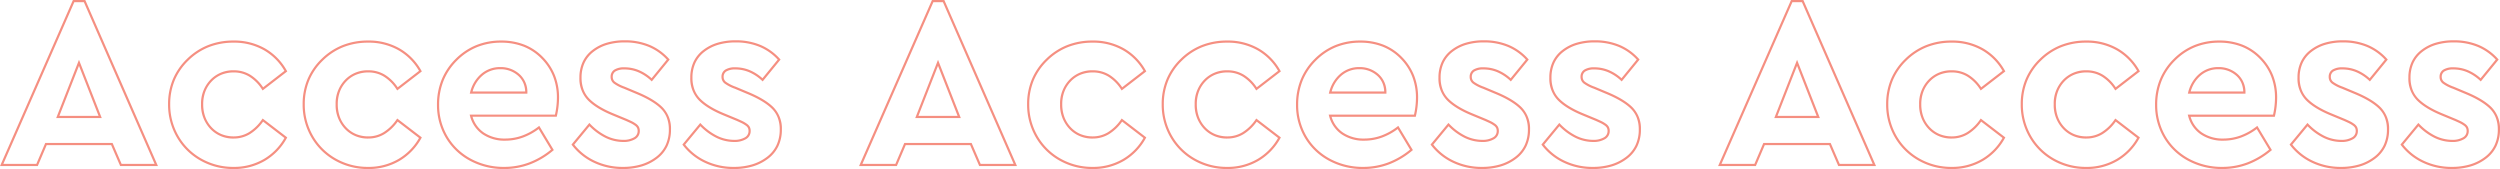 <svg xmlns="http://www.w3.org/2000/svg" width="1137.715" height="76.933" viewBox="0 0 1137.715 76.933"><path d="M1116.5,1.855A30.385,30.385,0,0,1,1103.2-1.054a26.867,26.867,0,0,1-9.855-7.918l-.24-.316.253-.306,7.888-9.538.389.4a26.552,26.552,0,0,0,7.352,5.477,17.725,17.725,0,0,0,7.737,1.81,9.306,9.306,0,0,0,4.759-1.1,3.225,3.225,0,0,0,1.732-2.962,2.955,2.955,0,0,0-.3-1.371,3.445,3.445,0,0,0-1.14-1.148,12.323,12.323,0,0,0-1.559-.939c-.444-.213-1.231-.576-2.339-1.078l-5.9-2.439c-5.1-2.079-8.947-4.428-11.44-6.98a14.114,14.114,0,0,1-3.828-10.257,16.878,16.878,0,0,1,1.448-7.123,14.676,14.676,0,0,1,4.353-5.416,20.046,20.046,0,0,1,6.607-3.379,28.641,28.641,0,0,1,8.254-1.119,29.08,29.08,0,0,1,11.291,2.112,24.8,24.8,0,0,1,8.863,6.346l.288.319-8.142,9.966-.39-.361a20.03,20.03,0,0,0-5.763-3.815,16.013,16.013,0,0,0-6.255-1.264,7.548,7.548,0,0,0-4.112.893,2.8,2.8,0,0,0-1.241,2.516A2.715,2.715,0,0,0,1113-37.829a17.652,17.652,0,0,0,4.339,2.2l.011,0,5.312,2.226c5.344,2.185,9.338,4.569,11.866,7.083a13.745,13.745,0,0,1,3.887,10.154,17.607,17.607,0,0,1-1.558,7.538,15.548,15.548,0,0,1-4.68,5.725,21.821,21.821,0,0,1-7.023,3.569A29.917,29.917,0,0,1,1116.5,1.855Zm-22.123-11.12a25.954,25.954,0,0,0,9.251,7.31A29.4,29.4,0,0,0,1116.5.855a28.923,28.923,0,0,0,8.358-1.141,20.825,20.825,0,0,0,6.7-3.4,14.56,14.56,0,0,0,4.385-5.357,16.618,16.618,0,0,0,1.463-7.113,14.873,14.873,0,0,0-.9-5.312,11.655,11.655,0,0,0-2.69-4.133c-2.434-2.421-6.318-4.732-11.544-6.868l-5.312-2.226a18.221,18.221,0,0,1-4.6-2.354,3.707,3.707,0,0,1-1.459-2.994,3.777,3.777,0,0,1,1.686-3.348,8.356,8.356,0,0,1,4.668-1.061,17.007,17.007,0,0,1,6.644,1.342,20.73,20.73,0,0,1,5.659,3.646l6.927-8.48a23.737,23.737,0,0,0-8.218-5.777,28.088,28.088,0,0,0-10.9-2.034,27.642,27.642,0,0,0-7.965,1.077,19.05,19.05,0,0,0-6.279,3.209,13.685,13.685,0,0,0-4.062,5.048,15.89,15.89,0,0,0-1.356,6.7,15.385,15.385,0,0,0,.89,5.37,11.886,11.886,0,0,0,2.653,4.188c2.4,2.454,6.133,4.727,11.1,6.754l5.925,2.45c1.119.507,1.916.874,2.368,1.091a13.28,13.28,0,0,1,1.692,1.016,4.338,4.338,0,0,1,1.461,1.512,3.938,3.938,0,0,1,.409,1.832,4.206,4.206,0,0,1-2.224,3.824,10.276,10.276,0,0,1-5.268,1.237,18.715,18.715,0,0,1-8.171-1.909,27.123,27.123,0,0,1-7.243-5.284Zm-28.336,11.12a30.385,30.385,0,0,1-13.306-2.909,26.871,26.871,0,0,1-9.855-7.918l-.24-.316,8.141-9.844.389.4a26.553,26.553,0,0,0,7.352,5.477,17.725,17.725,0,0,0,7.737,1.81,9.306,9.306,0,0,0,4.759-1.1,3.225,3.225,0,0,0,1.732-2.962,2.955,2.955,0,0,0-.3-1.371,3.447,3.447,0,0,0-1.14-1.148,12.332,12.332,0,0,0-1.559-.939c-.443-.213-1.23-.576-2.339-1.078l-5.9-2.439c-5.1-2.079-8.947-4.428-11.44-6.98a14.114,14.114,0,0,1-3.828-10.257,16.878,16.878,0,0,1,1.448-7.123,14.675,14.675,0,0,1,4.353-5.416,20.042,20.042,0,0,1,6.607-3.379,28.642,28.642,0,0,1,8.254-1.119,29.079,29.079,0,0,1,11.291,2.112,24.8,24.8,0,0,1,8.863,6.346l.288.319-8.142,9.966-.39-.361a20.028,20.028,0,0,0-5.763-3.815,16.013,16.013,0,0,0-6.255-1.264,7.549,7.549,0,0,0-4.113.893,2.8,2.8,0,0,0-1.241,2.516,2.715,2.715,0,0,0,1.088,2.217,17.657,17.657,0,0,0,4.339,2.2l.011,0L1072.2-33.4c5.344,2.185,9.338,4.569,11.866,7.083a13.746,13.746,0,0,1,3.887,10.154,17.607,17.607,0,0,1-1.558,7.538,15.55,15.55,0,0,1-4.68,5.725,21.82,21.82,0,0,1-7.023,3.569A29.918,29.918,0,0,1,1066.044,1.855Zm-22.123-11.12a25.954,25.954,0,0,0,9.251,7.31,29.4,29.4,0,0,0,12.872,2.81A28.923,28.923,0,0,0,1074.4-.286a20.824,20.824,0,0,0,6.7-3.4,14.56,14.56,0,0,0,4.385-5.357,16.619,16.619,0,0,0,1.463-7.113,14.873,14.873,0,0,0-.9-5.312,11.651,11.651,0,0,0-2.69-4.133c-2.434-2.421-6.318-4.731-11.544-6.868l-5.312-2.226a18.221,18.221,0,0,1-4.6-2.354,3.707,3.707,0,0,1-1.459-2.994,3.777,3.777,0,0,1,1.686-3.348,8.356,8.356,0,0,1,4.668-1.061,17.007,17.007,0,0,1,6.644,1.342,20.729,20.729,0,0,1,5.659,3.646l6.927-8.48a23.738,23.738,0,0,0-8.218-5.777,28.087,28.087,0,0,0-10.9-2.034,27.643,27.643,0,0,0-7.965,1.077,19.049,19.049,0,0,0-6.279,3.209,13.685,13.685,0,0,0-4.062,5.048,15.89,15.89,0,0,0-1.356,6.7,15.384,15.384,0,0,0,.89,5.37,11.886,11.886,0,0,0,2.653,4.188c2.4,2.454,6.133,4.727,11.1,6.754l5.925,2.45c1.12.507,1.917.874,2.368,1.091a13.28,13.28,0,0,1,1.692,1.016,4.338,4.338,0,0,1,1.461,1.512,3.936,3.936,0,0,1,.409,1.832,4.206,4.206,0,0,1-2.224,3.824,10.275,10.275,0,0,1-5.268,1.237,18.717,18.717,0,0,1-8.171-1.909,27.126,27.126,0,0,1-7.243-5.284Zm-31.9,11.12A32.274,32.274,0,0,1,996.3-2a28.16,28.16,0,0,1-10.953-10.565,29.034,29.034,0,0,1-3.918-14.859,30.085,30.085,0,0,1,2.11-11.367,28.439,28.439,0,0,1,6.329-9.42,28.439,28.439,0,0,1,9.42-6.329,30.085,30.085,0,0,1,11.367-2.11,28.6,28.6,0,0,1,10.529,1.871,24.355,24.355,0,0,1,8.445,5.622,25.209,25.209,0,0,1,5.535,8.384,27.342,27.342,0,0,1,1.844,10.151,37.792,37.792,0,0,1-.98,8.294l-.088.39H997.618a13.267,13.267,0,0,0,5.12,7.138,16.768,16.768,0,0,0,9.768,2.756,22.734,22.734,0,0,0,7.73-1.352,27.261,27.261,0,0,0,7.3-4.073l.444-.341,6.642,11.036-.329.275a36.628,36.628,0,0,1-10.568,6.263A33.216,33.216,0,0,1,1012.019,1.855Zm-1.366-57.505a29.092,29.092,0,0,0-10.991,2.036,27.444,27.444,0,0,0-9.089,6.11,27.444,27.444,0,0,0-6.11,9.089,29.092,29.092,0,0,0-2.036,10.991,28.046,28.046,0,0,0,3.781,14.354,26.83,26.83,0,0,0,4.531,5.78,28.3,28.3,0,0,0,6.04,4.413A31.287,31.287,0,0,0,1012.019.855a32.219,32.219,0,0,0,11.359-2.028,35.457,35.457,0,0,0,9.949-5.822l-5.624-9.345a27.981,27.981,0,0,1-7.127,3.883,23.732,23.732,0,0,1-8.069,1.412,17.743,17.743,0,0,1-10.339-2.935,14.389,14.389,0,0,1-5.7-8.328l-.171-.631h38.838a36.5,36.5,0,0,0,.87-7.684,26.348,26.348,0,0,0-1.773-9.781,24.219,24.219,0,0,0-5.318-8.052,23.36,23.36,0,0,0-8.1-5.394A27.605,27.605,0,0,0,1010.653-55.65ZM950.058,1.855A30.2,30.2,0,0,1,935-2.018a28.513,28.513,0,0,1-10.782-10.657,29.453,29.453,0,0,1-3.928-14.966,29.155,29.155,0,0,1,2.152-11.281,28.219,28.219,0,0,1,6.454-9.351,29.063,29.063,0,0,1,9.6-6.282,31.311,31.311,0,0,1,11.566-2.094,28.267,28.267,0,0,1,14.452,3.644,26.413,26.413,0,0,1,9.832,10.054l.211.376-.341.264-10.887,8.4-.3-.449a18.66,18.66,0,0,0-5.763-5.823,13.309,13.309,0,0,0-6.99-1.92,14.821,14.821,0,0,0-5.617,1.027A12.767,12.767,0,0,0,940.2-38a13.771,13.771,0,0,0-2.923,4.636,16.179,16.179,0,0,0-.977,5.725,16.621,16.621,0,0,0,.978,5.814,13.84,13.84,0,0,0,2.924,4.682,12.766,12.766,0,0,0,4.453,3.092,14.734,14.734,0,0,0,5.616,1.033,13.089,13.089,0,0,0,6.829-1.907,20.2,20.2,0,0,0,5.933-5.795l.3-.425,11.215,8.6-.208.377A26.914,26.914,0,0,1,964.46-1.9,27.684,27.684,0,0,1,950.058,1.855Zm0-57.505a30.318,30.318,0,0,0-11.2,2.023,28.07,28.07,0,0,0-9.266,6.069,27.227,27.227,0,0,0-6.229,9.02,28.162,28.162,0,0,0-2.075,10.9,28.465,28.465,0,0,0,3.793,14.465A27.523,27.523,0,0,0,935.493-2.889,29.212,29.212,0,0,0,950.058.855a26.7,26.7,0,0,0,13.89-3.617,25.889,25.889,0,0,0,9.31-9.516l-9.708-7.445a20.8,20.8,0,0,1-5.931,5.653,14.075,14.075,0,0,1-7.344,2.05,14.235,14.235,0,0,1-10.8-4.439A15.722,15.722,0,0,1,935.3-27.642a15.483,15.483,0,0,1,4.175-11.049,14.279,14.279,0,0,1,10.8-4.41,14.3,14.3,0,0,1,7.508,2.064,19.283,19.283,0,0,1,5.779,5.682l9.694-7.483a25.382,25.382,0,0,0-9.25-9.3A27.281,27.281,0,0,0,950.058-55.65ZM888.813,1.855a30.2,30.2,0,0,1-15.057-3.873,28.513,28.513,0,0,1-10.783-10.657,29.452,29.452,0,0,1-3.928-14.966A29.156,29.156,0,0,1,861.2-38.923a28.219,28.219,0,0,1,6.454-9.351,29.063,29.063,0,0,1,9.6-6.282,31.31,31.31,0,0,1,11.566-2.094,28.266,28.266,0,0,1,14.452,3.644A26.412,26.412,0,0,1,913.1-42.952l.211.376-.341.264-10.887,8.4-.3-.449a18.658,18.658,0,0,0-5.763-5.823,13.309,13.309,0,0,0-6.99-1.92,14.82,14.82,0,0,0-5.617,1.027A12.768,12.768,0,0,0,878.959-38a13.772,13.772,0,0,0-2.923,4.636,16.179,16.179,0,0,0-.977,5.725,16.621,16.621,0,0,0,.978,5.814,13.839,13.839,0,0,0,2.924,4.682,12.767,12.767,0,0,0,4.453,3.092,14.734,14.734,0,0,0,5.616,1.033,13.089,13.089,0,0,0,6.829-1.907,20.2,20.2,0,0,0,5.933-5.795l.3-.425,11.214,8.6-.208.377A26.915,26.915,0,0,1,903.215-1.9,27.684,27.684,0,0,1,888.813,1.855Zm0-57.505a30.317,30.317,0,0,0-11.2,2.023,28.07,28.07,0,0,0-9.266,6.069,27.225,27.225,0,0,0-6.229,9.02,28.162,28.162,0,0,0-2.075,10.9,28.465,28.465,0,0,0,3.793,14.465A27.522,27.522,0,0,0,874.248-2.889,29.211,29.211,0,0,0,888.813.855,26.7,26.7,0,0,0,902.7-2.762a25.889,25.889,0,0,0,9.31-9.516l-9.707-7.445a20.794,20.794,0,0,1-5.931,5.653,14.075,14.075,0,0,1-7.344,2.05,14.236,14.236,0,0,1-10.8-4.439,15.722,15.722,0,0,1-4.174-11.183,15.482,15.482,0,0,1,4.175-11.049,14.28,14.28,0,0,1,10.8-4.41,14.3,14.3,0,0,1,7.508,2.064,19.284,19.284,0,0,1,5.779,5.682l9.694-7.483a25.381,25.381,0,0,0-9.25-9.3A27.281,27.281,0,0,0,888.813-55.65ZM725.565,1.855a30.386,30.386,0,0,1-13.306-2.909A26.866,26.866,0,0,1,702.4-8.973l-.24-.316.253-.306,7.888-9.538.389.4a26.553,26.553,0,0,0,7.352,5.477,17.725,17.725,0,0,0,7.737,1.81,9.306,9.306,0,0,0,4.759-1.1,3.225,3.225,0,0,0,1.732-2.962,2.955,2.955,0,0,0-.3-1.371,3.446,3.446,0,0,0-1.14-1.148,12.328,12.328,0,0,0-1.56-.939c-.444-.213-1.231-.576-2.339-1.078l-5.9-2.439c-5.1-2.079-8.947-4.428-11.44-6.98a14.115,14.115,0,0,1-3.828-10.257,16.878,16.878,0,0,1,1.448-7.123,14.676,14.676,0,0,1,4.353-5.416,20.044,20.044,0,0,1,6.607-3.379,28.643,28.643,0,0,1,8.254-1.119,29.079,29.079,0,0,1,11.291,2.112,24.8,24.8,0,0,1,8.863,6.346l.288.319-8.142,9.966-.39-.361a20.025,20.025,0,0,0-5.763-3.815,16.012,16.012,0,0,0-6.255-1.264,7.55,7.55,0,0,0-4.112.893,2.8,2.8,0,0,0-1.241,2.516,2.715,2.715,0,0,0,1.088,2.217,17.655,17.655,0,0,0,4.339,2.2l.011,0L731.72-33.4c5.344,2.185,9.338,4.569,11.866,7.083a13.745,13.745,0,0,1,3.887,10.154,17.607,17.607,0,0,1-1.558,7.538,15.549,15.549,0,0,1-4.68,5.725A21.821,21.821,0,0,1,734.212.671,29.919,29.919,0,0,1,725.565,1.855ZM703.442-9.265a25.953,25.953,0,0,0,9.251,7.31A29.4,29.4,0,0,0,725.565.855a28.924,28.924,0,0,0,8.358-1.141,20.825,20.825,0,0,0,6.7-3.4,14.558,14.558,0,0,0,4.385-5.357,16.615,16.615,0,0,0,1.463-7.112,14.872,14.872,0,0,0-.9-5.312,11.649,11.649,0,0,0-2.69-4.133c-2.434-2.421-6.318-4.732-11.544-6.868L726.026-34.7a18.216,18.216,0,0,1-4.6-2.354,3.707,3.707,0,0,1-1.459-2.994,3.777,3.777,0,0,1,1.686-3.348,8.355,8.355,0,0,1,4.668-1.061,17.008,17.008,0,0,1,6.644,1.342,20.729,20.729,0,0,1,5.659,3.646l6.927-8.48a23.737,23.737,0,0,0-8.218-5.777,28.087,28.087,0,0,0-10.9-2.034,27.643,27.643,0,0,0-7.965,1.077,19.048,19.048,0,0,0-6.279,3.209,13.685,13.685,0,0,0-4.062,5.048,15.89,15.89,0,0,0-1.356,6.7,15.385,15.385,0,0,0,.89,5.37,11.887,11.887,0,0,0,2.653,4.188c2.4,2.454,6.133,4.727,11.1,6.754l5.925,2.45c1.119.507,1.916.874,2.368,1.091a13.293,13.293,0,0,1,1.693,1.016,4.339,4.339,0,0,1,1.461,1.512,3.938,3.938,0,0,1,.409,1.832,4.206,4.206,0,0,1-2.224,3.824,10.275,10.275,0,0,1-5.268,1.237,18.716,18.716,0,0,1-8.171-1.909,27.123,27.123,0,0,1-7.243-5.284ZM675.105,1.855A30.384,30.384,0,0,1,661.8-1.054a26.867,26.867,0,0,1-9.855-7.918l-.24-.316,8.141-9.844.389.4a26.554,26.554,0,0,0,7.352,5.477,17.725,17.725,0,0,0,7.737,1.81,9.306,9.306,0,0,0,4.759-1.1,3.225,3.225,0,0,0,1.732-2.962,2.955,2.955,0,0,0-.3-1.371,3.446,3.446,0,0,0-1.14-1.148,12.332,12.332,0,0,0-1.559-.939c-.443-.213-1.23-.576-2.339-1.078l-5.9-2.439c-5.1-2.079-8.947-4.428-11.44-6.98a14.114,14.114,0,0,1-3.828-10.257,16.879,16.879,0,0,1,1.448-7.123,14.676,14.676,0,0,1,4.353-5.416,20.045,20.045,0,0,1,6.607-3.379,28.643,28.643,0,0,1,8.254-1.119,29.079,29.079,0,0,1,11.291,2.112,24.8,24.8,0,0,1,8.863,6.346l.288.319-8.142,9.966-.39-.361a20.028,20.028,0,0,0-5.763-3.815,16.013,16.013,0,0,0-6.255-1.264,7.548,7.548,0,0,0-4.112.893,2.8,2.8,0,0,0-1.241,2.516,2.715,2.715,0,0,0,1.088,2.217,17.655,17.655,0,0,0,4.339,2.2l.011,0,5.312,2.226c5.344,2.185,9.338,4.569,11.866,7.083a13.746,13.746,0,0,1,3.887,10.154,17.606,17.606,0,0,1-1.558,7.538,15.55,15.55,0,0,1-4.68,5.725A21.82,21.82,0,0,1,683.753.671,29.918,29.918,0,0,1,675.105,1.855ZM652.982-9.265a25.954,25.954,0,0,0,9.251,7.31A29.4,29.4,0,0,0,675.105.855a28.923,28.923,0,0,0,8.358-1.141,20.824,20.824,0,0,0,6.7-3.4,14.56,14.56,0,0,0,4.385-5.357,16.618,16.618,0,0,0,1.463-7.113,14.872,14.872,0,0,0-.9-5.312,11.652,11.652,0,0,0-2.69-4.133c-2.434-2.421-6.318-4.731-11.544-6.868L675.566-34.7a18.221,18.221,0,0,1-4.6-2.354,3.707,3.707,0,0,1-1.459-2.994,3.777,3.777,0,0,1,1.686-3.348,8.356,8.356,0,0,1,4.668-1.061,17.008,17.008,0,0,1,6.644,1.342,20.731,20.731,0,0,1,5.659,3.646l6.927-8.48a23.739,23.739,0,0,0-8.218-5.777,28.088,28.088,0,0,0-10.9-2.034,27.643,27.643,0,0,0-7.965,1.077,19.049,19.049,0,0,0-6.279,3.209,13.685,13.685,0,0,0-4.062,5.048,15.89,15.89,0,0,0-1.356,6.7,15.385,15.385,0,0,0,.89,5.37,11.886,11.886,0,0,0,2.653,4.188c2.4,2.454,6.133,4.727,11.1,6.754l5.925,2.45c1.12.507,1.917.874,2.368,1.091a13.284,13.284,0,0,1,1.692,1.016,4.338,4.338,0,0,1,1.461,1.512,3.937,3.937,0,0,1,.409,1.832,4.206,4.206,0,0,1-2.224,3.824,10.276,10.276,0,0,1-5.268,1.237,18.716,18.716,0,0,1-8.171-1.909,27.122,27.122,0,0,1-7.242-5.284Zm-31.9,11.12A32.274,32.274,0,0,1,605.359-2a28.159,28.159,0,0,1-10.953-10.565,29.033,29.033,0,0,1-3.918-14.859,30.084,30.084,0,0,1,2.11-11.367,28.438,28.438,0,0,1,6.329-9.42,28.44,28.44,0,0,1,9.42-6.329,30.085,30.085,0,0,1,11.367-2.11,28.6,28.6,0,0,1,10.529,1.871,24.354,24.354,0,0,1,8.445,5.622,25.208,25.208,0,0,1,5.535,8.384,27.342,27.342,0,0,1,1.844,10.151,37.8,37.8,0,0,1-.98,8.294l-.088.39h-38.32A13.268,13.268,0,0,0,611.8-14.8a16.768,16.768,0,0,0,9.768,2.756A22.734,22.734,0,0,0,629.3-13.4a27.26,27.26,0,0,0,7.3-4.073l.444-.341,6.642,11.036-.329.275A36.628,36.628,0,0,1,632.79-.236,33.216,33.216,0,0,1,621.08,1.855ZM619.714-55.65a29.092,29.092,0,0,0-10.991,2.036,27.445,27.445,0,0,0-9.089,6.11,27.444,27.444,0,0,0-6.11,9.089,29.091,29.091,0,0,0-2.036,10.991,28.047,28.047,0,0,0,3.781,14.354,26.834,26.834,0,0,0,4.531,5.78,28.3,28.3,0,0,0,6.04,4.413A31.286,31.286,0,0,0,621.08.855a32.22,32.22,0,0,0,11.359-2.028,35.457,35.457,0,0,0,9.948-5.822l-5.624-9.345a27.982,27.982,0,0,1-7.127,3.883,23.733,23.733,0,0,1-8.069,1.412,17.744,17.744,0,0,1-10.339-2.935,14.389,14.389,0,0,1-5.7-8.328l-.171-.631H644.2a36.5,36.5,0,0,0,.869-7.684,26.348,26.348,0,0,0-1.773-9.781,24.219,24.219,0,0,0-5.318-8.052,23.361,23.361,0,0,0-8.1-5.394A27.605,27.605,0,0,0,619.714-55.65ZM559.119,1.855a30.2,30.2,0,0,1-15.057-3.873,28.512,28.512,0,0,1-10.783-10.657,29.452,29.452,0,0,1-3.928-14.966A29.156,29.156,0,0,1,531.5-38.923a28.219,28.219,0,0,1,6.454-9.351,29.063,29.063,0,0,1,9.6-6.282,31.31,31.31,0,0,1,11.566-2.094,28.266,28.266,0,0,1,14.452,3.644A26.412,26.412,0,0,1,583.4-42.952l.211.376-.341.264-10.887,8.4-.3-.449a18.658,18.658,0,0,0-5.763-5.823,13.309,13.309,0,0,0-6.99-1.92,14.821,14.821,0,0,0-5.617,1.027A12.768,12.768,0,0,0,549.265-38a13.772,13.772,0,0,0-2.923,4.636,16.179,16.179,0,0,0-.977,5.725,16.621,16.621,0,0,0,.978,5.814,13.839,13.839,0,0,0,2.924,4.682,12.765,12.765,0,0,0,4.453,3.092,14.734,14.734,0,0,0,5.616,1.033,13.089,13.089,0,0,0,6.829-1.907,20.2,20.2,0,0,0,5.933-5.795l.3-.425,11.214,8.6-.208.377A26.915,26.915,0,0,1,573.521-1.9,27.684,27.684,0,0,1,559.119,1.855Zm0-57.505a30.317,30.317,0,0,0-11.2,2.023,28.07,28.07,0,0,0-9.266,6.069,27.226,27.226,0,0,0-6.229,9.02,28.163,28.163,0,0,0-2.075,10.9,28.465,28.465,0,0,0,3.793,14.465A27.522,27.522,0,0,0,544.554-2.889,29.211,29.211,0,0,0,559.119.855a26.7,26.7,0,0,0,13.89-3.617,25.889,25.889,0,0,0,9.31-9.516l-9.707-7.445a20.8,20.8,0,0,1-5.931,5.653,14.075,14.075,0,0,1-7.344,2.05,14.235,14.235,0,0,1-10.8-4.439,15.722,15.722,0,0,1-4.174-11.183A15.482,15.482,0,0,1,548.54-38.69a14.279,14.279,0,0,1,10.8-4.41,14.3,14.3,0,0,1,7.508,2.064,19.284,19.284,0,0,1,5.779,5.682l9.694-7.483a25.382,25.382,0,0,0-9.25-9.3A27.281,27.281,0,0,0,559.119-55.65ZM497.874,1.855a30.2,30.2,0,0,1-15.057-3.873,28.513,28.513,0,0,1-10.783-10.657,29.453,29.453,0,0,1-3.928-14.966,29.156,29.156,0,0,1,2.152-11.282,28.219,28.219,0,0,1,6.454-9.351,29.062,29.062,0,0,1,9.6-6.282,31.31,31.31,0,0,1,11.566-2.094,28.267,28.267,0,0,1,14.452,3.644,26.412,26.412,0,0,1,9.832,10.054l.211.376-.341.264-10.887,8.4-.3-.449a18.659,18.659,0,0,0-5.763-5.823,13.31,13.31,0,0,0-6.99-1.92,14.82,14.82,0,0,0-5.617,1.027A12.767,12.767,0,0,0,488.02-38a13.771,13.771,0,0,0-2.923,4.636,16.179,16.179,0,0,0-.977,5.725,16.62,16.62,0,0,0,.978,5.814,13.837,13.837,0,0,0,2.923,4.682,12.767,12.767,0,0,0,4.453,3.092,14.734,14.734,0,0,0,5.616,1.033,13.089,13.089,0,0,0,6.829-1.907,20.2,20.2,0,0,0,5.933-5.795l.3-.425,11.214,8.6-.208.377A26.914,26.914,0,0,1,512.276-1.9,27.684,27.684,0,0,1,497.874,1.855Zm0-57.505a30.317,30.317,0,0,0-11.2,2.023,28.07,28.07,0,0,0-9.266,6.069,27.226,27.226,0,0,0-6.229,9.02,28.162,28.162,0,0,0-2.075,10.9A28.465,28.465,0,0,0,472.9-13.176,27.525,27.525,0,0,0,483.309-2.889,29.211,29.211,0,0,0,497.874.855a26.7,26.7,0,0,0,13.89-3.617,25.889,25.889,0,0,0,9.31-9.516l-9.707-7.445a20.794,20.794,0,0,1-5.931,5.653,14.075,14.075,0,0,1-7.344,2.05,14.236,14.236,0,0,1-10.8-4.439,15.721,15.721,0,0,1-4.174-11.183,15.483,15.483,0,0,1,4.175-11.049,14.28,14.28,0,0,1,10.8-4.41,14.3,14.3,0,0,1,7.508,2.064,19.284,19.284,0,0,1,5.779,5.682l9.694-7.483a25.383,25.383,0,0,0-9.25-9.3A27.281,27.281,0,0,0,497.874-55.65ZM334.626,1.855A30.385,30.385,0,0,1,321.32-1.054a26.867,26.867,0,0,1-9.855-7.918l-.24-.316,8.141-9.844.389.4a26.553,26.553,0,0,0,7.352,5.477,17.725,17.725,0,0,0,7.737,1.81,9.306,9.306,0,0,0,4.759-1.1,3.225,3.225,0,0,0,1.732-2.962,2.955,2.955,0,0,0-.3-1.371,3.447,3.447,0,0,0-1.14-1.148,12.332,12.332,0,0,0-1.559-.939c-.444-.213-1.231-.576-2.339-1.078l-5.9-2.439c-5.1-2.079-8.946-4.427-11.44-6.98a14.115,14.115,0,0,1-3.828-10.257,16.879,16.879,0,0,1,1.448-7.123,14.676,14.676,0,0,1,4.353-5.416,20.044,20.044,0,0,1,6.607-3.379,28.643,28.643,0,0,1,8.254-1.119,29.079,29.079,0,0,1,11.291,2.112,24.8,24.8,0,0,1,8.863,6.346l.288.319-8.142,9.966-.39-.361a20.027,20.027,0,0,0-5.762-3.815,16.013,16.013,0,0,0-6.255-1.264,7.549,7.549,0,0,0-4.113.893,2.8,2.8,0,0,0-1.241,2.516,2.715,2.715,0,0,0,1.088,2.217,17.655,17.655,0,0,0,4.339,2.2l.011,0,5.311,2.226c5.344,2.185,9.338,4.569,11.866,7.083a13.746,13.746,0,0,1,3.887,10.154,17.607,17.607,0,0,1-1.558,7.538A15.55,15.55,0,0,1,350.3-2.9,21.818,21.818,0,0,1,343.273.671,29.919,29.919,0,0,1,334.626,1.855ZM312.5-9.265a25.954,25.954,0,0,0,9.251,7.31A29.4,29.4,0,0,0,334.626.855a28.923,28.923,0,0,0,8.358-1.141,20.824,20.824,0,0,0,6.7-3.4,14.559,14.559,0,0,0,4.385-5.357,16.616,16.616,0,0,0,1.463-7.112,14.872,14.872,0,0,0-.9-5.312,11.652,11.652,0,0,0-2.69-4.133c-2.435-2.421-6.318-4.732-11.544-6.868L335.087-34.7a18.223,18.223,0,0,1-4.6-2.354,3.707,3.707,0,0,1-1.459-2.994,3.777,3.777,0,0,1,1.686-3.348,8.356,8.356,0,0,1,4.668-1.061,17.007,17.007,0,0,1,6.644,1.342,20.727,20.727,0,0,1,5.659,3.646l6.927-8.48a23.737,23.737,0,0,0-8.218-5.777,28.087,28.087,0,0,0-10.9-2.034,27.643,27.643,0,0,0-7.965,1.077,19.048,19.048,0,0,0-6.279,3.209,13.685,13.685,0,0,0-4.062,5.048,15.89,15.89,0,0,0-1.356,6.7,15.384,15.384,0,0,0,.89,5.37,11.885,11.885,0,0,0,2.653,4.188c2.4,2.454,6.133,4.727,11.1,6.754l5.925,2.45c1.119.507,1.916.874,2.368,1.091a13.274,13.274,0,0,1,1.693,1.016,4.339,4.339,0,0,1,1.461,1.512,3.937,3.937,0,0,1,.409,1.832,4.207,4.207,0,0,1-2.224,3.824,10.276,10.276,0,0,1-5.268,1.237,18.717,18.717,0,0,1-8.171-1.909,27.126,27.126,0,0,1-7.242-5.284ZM284.167,1.855A30.386,30.386,0,0,1,270.86-1.054,26.867,26.867,0,0,1,261-8.973l-.24-.316,8.141-9.844.389.4a26.553,26.553,0,0,0,7.352,5.477,17.725,17.725,0,0,0,7.737,1.81,9.306,9.306,0,0,0,4.759-1.1,3.225,3.225,0,0,0,1.732-2.962,2.955,2.955,0,0,0-.3-1.371,3.446,3.446,0,0,0-1.14-1.148,12.326,12.326,0,0,0-1.56-.939c-.444-.213-1.231-.576-2.339-1.078l-5.9-2.439c-5.1-2.079-8.947-4.428-11.44-6.98a14.115,14.115,0,0,1-3.828-10.257,16.879,16.879,0,0,1,1.448-7.123,14.676,14.676,0,0,1,4.353-5.416,20.044,20.044,0,0,1,6.607-3.379,28.643,28.643,0,0,1,8.254-1.119,29.079,29.079,0,0,1,11.291,2.112,24.8,24.8,0,0,1,8.863,6.346l.288.319-8.142,9.966-.39-.361a20.028,20.028,0,0,0-5.763-3.815,16.013,16.013,0,0,0-6.255-1.264,7.55,7.55,0,0,0-4.112.893,2.8,2.8,0,0,0-1.241,2.516,2.715,2.715,0,0,0,1.088,2.217,17.654,17.654,0,0,0,4.339,2.2l.011,0,5.312,2.226c5.344,2.185,9.338,4.569,11.866,7.083a13.746,13.746,0,0,1,3.887,10.154,17.607,17.607,0,0,1-1.558,7.538,15.55,15.55,0,0,1-4.68,5.725A21.821,21.821,0,0,1,292.814.671,29.918,29.918,0,0,1,284.167,1.855ZM262.043-9.265a25.954,25.954,0,0,0,9.251,7.31A29.4,29.4,0,0,0,284.167.855a28.924,28.924,0,0,0,8.358-1.141,20.825,20.825,0,0,0,6.7-3.4,14.558,14.558,0,0,0,4.385-5.357,16.616,16.616,0,0,0,1.463-7.112,14.872,14.872,0,0,0-.9-5.312,11.653,11.653,0,0,0-2.69-4.133c-2.434-2.421-6.318-4.732-11.544-6.868L284.627-34.7a18.218,18.218,0,0,1-4.6-2.354,3.707,3.707,0,0,1-1.459-2.994,3.777,3.777,0,0,1,1.686-3.348,8.355,8.355,0,0,1,4.668-1.061,17.007,17.007,0,0,1,6.644,1.342,20.73,20.73,0,0,1,5.659,3.646l6.927-8.48a23.737,23.737,0,0,0-8.218-5.777,28.087,28.087,0,0,0-10.9-2.034,27.643,27.643,0,0,0-7.965,1.077,19.049,19.049,0,0,0-6.279,3.209,13.685,13.685,0,0,0-4.062,5.048,15.89,15.89,0,0,0-1.356,6.7,15.385,15.385,0,0,0,.89,5.37,11.886,11.886,0,0,0,2.653,4.188c2.4,2.454,6.133,4.727,11.1,6.754l5.925,2.45c1.119.507,1.916.874,2.368,1.091a13.291,13.291,0,0,1,1.693,1.016,4.339,4.339,0,0,1,1.461,1.512,3.938,3.938,0,0,1,.409,1.832,4.206,4.206,0,0,1-2.224,3.824,10.276,10.276,0,0,1-5.268,1.237,18.716,18.716,0,0,1-8.171-1.909,27.122,27.122,0,0,1-7.243-5.284Zm-31.9,11.12A32.274,32.274,0,0,1,214.421-2a28.159,28.159,0,0,1-10.954-10.565,29.034,29.034,0,0,1-3.918-14.859,30.085,30.085,0,0,1,2.11-11.367,28.443,28.443,0,0,1,6.329-9.42,28.437,28.437,0,0,1,9.42-6.329,30.086,30.086,0,0,1,11.367-2.11A28.6,28.6,0,0,1,239.3-54.78a24.351,24.351,0,0,1,8.445,5.622,25.209,25.209,0,0,1,5.535,8.384,27.343,27.343,0,0,1,1.844,10.151,37.806,37.806,0,0,1-.98,8.294l-.088.39H215.74a13.268,13.268,0,0,0,5.12,7.138,16.769,16.769,0,0,0,9.769,2.756,22.734,22.734,0,0,0,7.73-1.352,27.261,27.261,0,0,0,7.3-4.073l.444-.341,6.641,11.036-.329.275A36.623,36.623,0,0,1,241.851-.236,33.215,33.215,0,0,1,230.141,1.855ZM228.775-55.65a29.091,29.091,0,0,0-10.991,2.036A27.444,27.444,0,0,0,208.7-47.5a27.448,27.448,0,0,0-6.11,9.089,29.092,29.092,0,0,0-2.036,10.991A28.047,28.047,0,0,0,204.33-13.07a26.828,26.828,0,0,0,4.531,5.78A28.3,28.3,0,0,0,214.9-2.877,31.286,31.286,0,0,0,230.141.855,32.218,32.218,0,0,0,241.5-1.173a35.455,35.455,0,0,0,9.948-5.822l-5.624-9.345a27.981,27.981,0,0,1-7.127,3.883,23.732,23.732,0,0,1-8.069,1.412,17.745,17.745,0,0,1-10.339-2.935,14.388,14.388,0,0,1-5.7-8.328l-.171-.631h38.838a36.5,36.5,0,0,0,.87-7.684,26.348,26.348,0,0,0-1.773-9.781,24.218,24.218,0,0,0-5.318-8.052,23.36,23.36,0,0,0-8.1-5.394A27.6,27.6,0,0,0,228.775-55.65ZM168.18,1.855a30.2,30.2,0,0,1-15.057-3.873A28.513,28.513,0,0,1,142.34-12.675a29.452,29.452,0,0,1-3.928-14.966,29.156,29.156,0,0,1,2.152-11.282,28.219,28.219,0,0,1,6.454-9.351,29.063,29.063,0,0,1,9.6-6.282A31.31,31.31,0,0,1,168.18-56.65a28.267,28.267,0,0,1,14.452,3.644,26.411,26.411,0,0,1,9.832,10.054l.211.376-.341.264-10.887,8.4-.3-.449a18.659,18.659,0,0,0-5.763-5.823,13.31,13.31,0,0,0-6.99-1.92,14.82,14.82,0,0,0-5.617,1.027A12.767,12.767,0,0,0,158.326-38a13.771,13.771,0,0,0-2.923,4.636,16.179,16.179,0,0,0-.977,5.725,16.621,16.621,0,0,0,.978,5.814,13.838,13.838,0,0,0,2.924,4.682,12.766,12.766,0,0,0,4.453,3.092A14.734,14.734,0,0,0,168.4-13.02a13.089,13.089,0,0,0,6.829-1.907,20.2,20.2,0,0,0,5.933-5.795l.3-.425,11.214,8.6-.208.377A26.913,26.913,0,0,1,182.582-1.9,27.684,27.684,0,0,1,168.18,1.855Zm0-57.505a30.317,30.317,0,0,0-11.2,2.023,28.07,28.07,0,0,0-9.266,6.069,27.226,27.226,0,0,0-6.229,9.02,28.162,28.162,0,0,0-2.075,10.9,28.465,28.465,0,0,0,3.793,14.465A27.525,27.525,0,0,0,153.615-2.889,29.211,29.211,0,0,0,168.18.855a26.7,26.7,0,0,0,13.89-3.617,25.887,25.887,0,0,0,9.31-9.516l-9.707-7.445a20.8,20.8,0,0,1-5.931,5.653,14.075,14.075,0,0,1-7.344,2.05,14.235,14.235,0,0,1-10.8-4.439,15.722,15.722,0,0,1-4.174-11.183A15.482,15.482,0,0,1,157.6-38.69a14.279,14.279,0,0,1,10.8-4.41,14.3,14.3,0,0,1,7.508,2.064,19.284,19.284,0,0,1,5.779,5.682l9.694-7.483a25.381,25.381,0,0,0-9.25-9.3A27.281,27.281,0,0,0,168.18-55.65ZM106.935,1.855A30.2,30.2,0,0,1,91.878-2.018,28.514,28.514,0,0,1,81.1-12.675a29.453,29.453,0,0,1-3.928-14.966A29.155,29.155,0,0,1,79.32-38.923a28.22,28.22,0,0,1,6.454-9.351,29.063,29.063,0,0,1,9.6-6.282,31.311,31.311,0,0,1,11.566-2.094,28.266,28.266,0,0,1,14.452,3.644,26.411,26.411,0,0,1,9.832,10.054l.211.376-.341.264-10.887,8.4-.3-.449a18.659,18.659,0,0,0-5.763-5.823,13.31,13.31,0,0,0-6.99-1.92,14.82,14.82,0,0,0-5.617,1.027A12.767,12.767,0,0,0,97.081-38a13.771,13.771,0,0,0-2.923,4.636,16.179,16.179,0,0,0-.977,5.725,16.62,16.62,0,0,0,.978,5.814,13.838,13.838,0,0,0,2.924,4.682,12.767,12.767,0,0,0,4.453,3.092,14.734,14.734,0,0,0,5.616,1.033,13.089,13.089,0,0,0,6.829-1.907,20.2,20.2,0,0,0,5.933-5.795l.3-.425,11.214,8.6-.208.377A26.913,26.913,0,0,1,121.337-1.9,27.684,27.684,0,0,1,106.935,1.855Zm0-57.505a30.318,30.318,0,0,0-11.2,2.023,28.069,28.069,0,0,0-9.266,6.069,27.228,27.228,0,0,0-6.229,9.02,28.162,28.162,0,0,0-2.075,10.9,28.465,28.465,0,0,0,3.793,14.465A27.525,27.525,0,0,0,92.37-2.889,29.212,29.212,0,0,0,106.935.855a26.7,26.7,0,0,0,13.89-3.617,25.886,25.886,0,0,0,9.31-9.516l-9.707-7.445A20.8,20.8,0,0,1,114.5-14.07a14.075,14.075,0,0,1-7.344,2.05,14.235,14.235,0,0,1-10.8-4.439,15.722,15.722,0,0,1-4.174-11.183A15.482,15.482,0,0,1,96.356-38.69a14.279,14.279,0,0,1,10.8-4.41,14.3,14.3,0,0,1,7.508,2.064,19.284,19.284,0,0,1,5.779,5.682l9.694-7.483a25.381,25.381,0,0,0-9.25-9.3A27.281,27.281,0,0,0,106.935-55.65ZM854.456.5h-17.19l-4.119-9.539H803.834L799.769.5H782.576l.308-.7,32.868-74.877h5.64l.131.3Zm-16.533-1h15l-32.19-73.578H816.4L784.107-.5h15l4.065-9.539H833.8ZM463.518.5H446.327l-4.119-9.539H412.895L408.83.5H391.637l33.175-75.578h5.64l.131.3Zm-16.533-1h15L429.8-74.078h-4.333L393.168-.5h15l4.065-9.539h30.631ZM72.579.5H55.388L51.269-9.039H21.956L17.891.5H.7L33.873-75.078h5.64l.131.3ZM56.046-.5h15L38.859-74.078H34.526L2.229-.5h15L21.3-10.039H51.926ZM828.9-21.342h-20.76l.267-.682,10.113-25.851Zm-19.3-1h17.83l-8.915-22.788Zm-371.644,1H417.2l.267-.682,10.113-25.851Zm-19.3-1h17.83l-8.915-22.788Zm-371.644,1H26.259l.267-.682L36.639-47.875Zm-19.295-1h17.83L36.639-45.131Zm994.87-10.111H996.346l.165-.627a15.94,15.94,0,0,1,5.067-8.385,13.081,13.081,0,0,1,8.641-3.1,12.821,12.821,0,0,1,8.7,3.132,10.9,10.9,0,0,1,3.667,8.474Zm-24.94-1h23.92a11.045,11.045,0,0,0-.846-3.875,9.351,9.351,0,0,0-2.465-3.351,11.85,11.85,0,0,0-8.045-2.885,12.106,12.106,0,0,0-8,2.864A14.723,14.723,0,0,0,997.654-33.453Zm-366,1H605.407l.165-.627a15.94,15.94,0,0,1,5.067-8.385,13.08,13.08,0,0,1,8.641-3.1,12.821,12.821,0,0,1,8.7,3.132,10.9,10.9,0,0,1,3.667,8.474Zm-24.94-1h23.92a11.043,11.043,0,0,0-.846-3.875,9.352,9.352,0,0,0-2.465-3.351,11.85,11.85,0,0,0-8.045-2.885,12.106,12.106,0,0,0-8,2.864A14.722,14.722,0,0,0,606.715-33.453Zm-366,1H214.468l.165-.627a15.94,15.94,0,0,1,5.067-8.385,13.08,13.08,0,0,1,8.641-3.1,12.821,12.821,0,0,1,8.7,3.132,10.9,10.9,0,0,1,3.667,8.474Zm-24.94-1H239.7a11.045,11.045,0,0,0-.846-3.875,9.352,9.352,0,0,0-2.465-3.351,11.85,11.85,0,0,0-8.045-2.885,12.106,12.106,0,0,0-8,2.864A14.722,14.722,0,0,0,215.776-33.453Z" transform="translate(-0.698 75.078)" fill="#f58f81"/></svg>